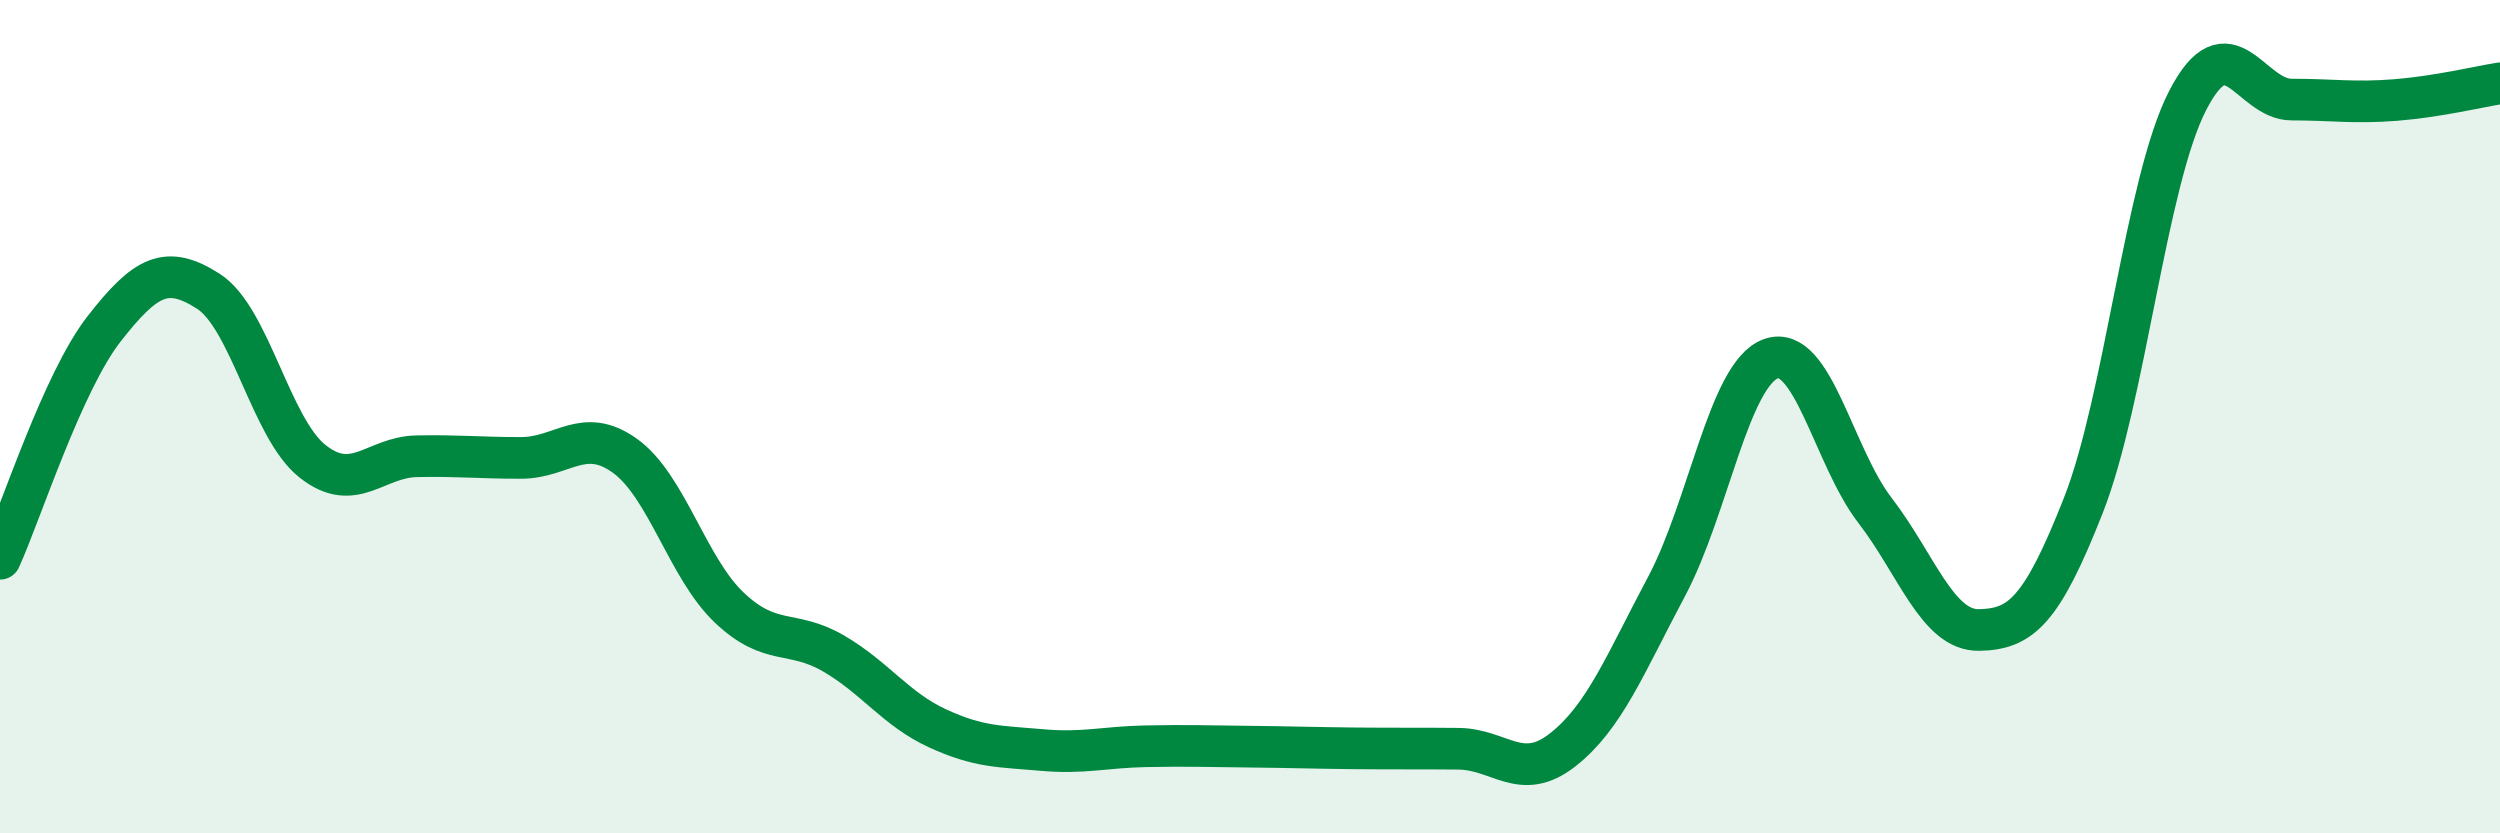 
    <svg width="60" height="20" viewBox="0 0 60 20" xmlns="http://www.w3.org/2000/svg">
      <path
        d="M 0,13.41 C 0.5,12.31 1.5,9.17 2.5,7.89 C 3.5,6.61 4,6.35 5,6.99 C 6,7.63 6.5,10.28 7.5,11.07 C 8.5,11.86 9,10.97 10,10.95 C 11,10.93 11.5,10.99 12.5,10.99 C 13.5,10.99 14,10.22 15,10.94 C 16,11.66 16.5,13.63 17.5,14.58 C 18.5,15.53 19,15.1 20,15.68 C 21,16.26 21.5,17.02 22.5,17.48 C 23.5,17.94 24,17.91 25,18 C 26,18.09 26.5,17.93 27.5,17.91 C 28.5,17.89 29,17.91 30,17.92 C 31,17.93 31.5,17.95 32.5,17.96 C 33.5,17.97 34,17.96 35,17.97 C 36,17.98 36.5,18.78 37.5,18 C 38.5,17.22 39,15.95 40,14.07 C 41,12.19 41.5,8.97 42.5,8.61 C 43.5,8.25 44,10.95 45,12.25 C 46,13.55 46.5,15.14 47.5,15.12 C 48.5,15.1 49,14.67 50,12.13 C 51,9.59 51.5,4.37 52.5,2.42 C 53.5,0.47 54,2.39 55,2.39 C 56,2.39 56.5,2.48 57.5,2.4 C 58.5,2.32 59.5,2.08 60,2L60 20L0 20Z"
        fill="#008740"
        opacity="0.1"
        stroke-linecap="round"
        stroke-linejoin="round"
      />
      <path
        d="M 0,13.41 C 0.5,12.31 1.5,9.17 2.5,7.89 C 3.5,6.61 4,6.35 5,6.99 C 6,7.63 6.5,10.28 7.5,11.07 C 8.5,11.86 9,10.97 10,10.95 C 11,10.93 11.5,10.99 12.5,10.99 C 13.5,10.99 14,10.22 15,10.94 C 16,11.66 16.5,13.63 17.5,14.58 C 18.5,15.53 19,15.1 20,15.68 C 21,16.26 21.5,17.02 22.5,17.48 C 23.5,17.94 24,17.91 25,18 C 26,18.09 26.5,17.93 27.5,17.91 C 28.5,17.89 29,17.91 30,17.92 C 31,17.93 31.5,17.95 32.5,17.96 C 33.5,17.97 34,17.96 35,17.97 C 36,17.98 36.5,18.78 37.5,18 C 38.5,17.22 39,15.95 40,14.07 C 41,12.19 41.5,8.97 42.5,8.61 C 43.5,8.25 44,10.95 45,12.25 C 46,13.55 46.5,15.14 47.5,15.12 C 48.5,15.1 49,14.67 50,12.13 C 51,9.59 51.5,4.37 52.5,2.42 C 53.5,0.47 54,2.39 55,2.39 C 56,2.39 56.5,2.48 57.5,2.4 C 58.5,2.32 59.5,2.08 60,2"
        stroke="#008740"
        stroke-width="1"
        fill="none"
        stroke-linecap="round"
        stroke-linejoin="round"
      />
    </svg>
  